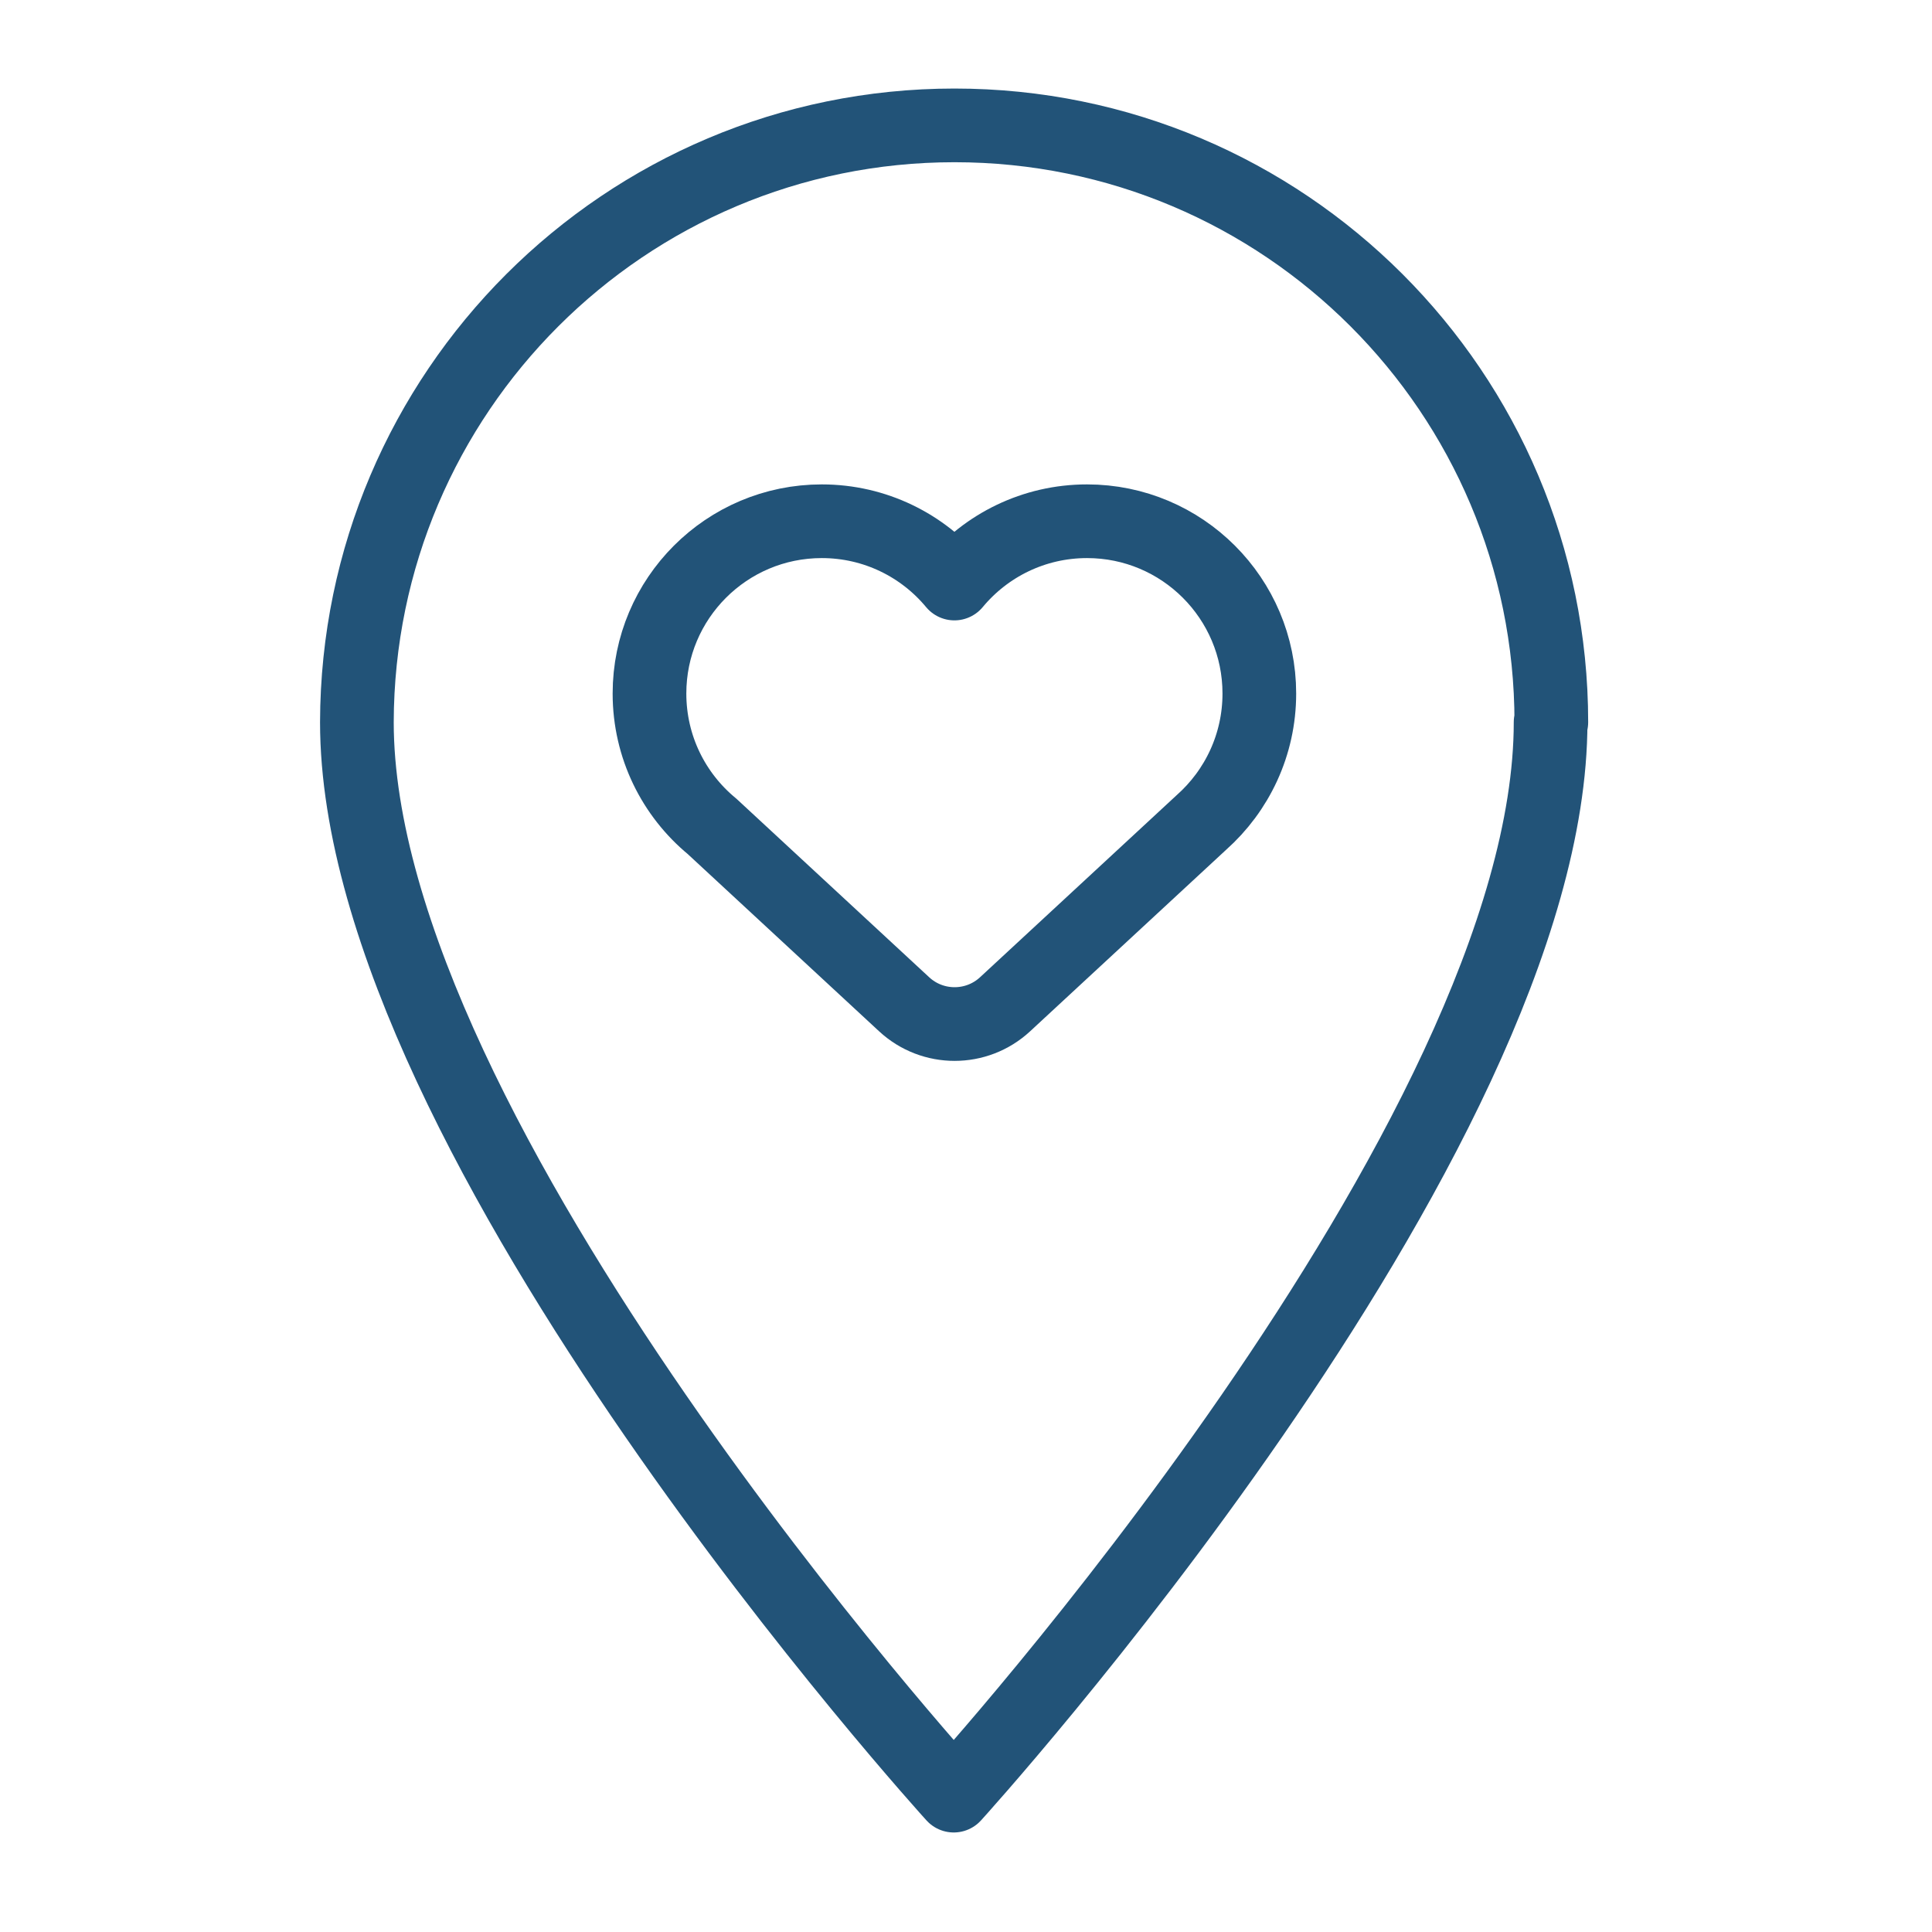 <svg xmlns="http://www.w3.org/2000/svg" fill="none" viewBox="0 0 29 29" height="29" width="29">
<path stroke-linejoin="round" stroke-linecap="round" stroke-width="1.106" stroke="#225378" d="M23.275 10.841C23.275 17.103 14.316 26.953 14.316 26.953C14.316 26.953 5.357 17.103 5.357 10.841C5.368 5.893 9.38 1.882 14.327 1.882C19.274 1.882 23.286 5.893 23.286 10.841H23.275Z"></path>
<path stroke-linejoin="round" stroke-width="1.106" stroke="#225378" d="M9.749 10.41C9.749 8.982 10.907 7.824 12.335 7.824C13.136 7.824 13.852 8.188 14.326 8.759C14.8 8.188 15.516 7.824 16.317 7.824C17.745 7.824 18.903 8.982 18.903 10.41C18.903 11.18 18.567 11.871 18.034 12.345L15.086 15.075C14.659 15.47 13.999 15.47 13.572 15.075L10.688 12.404C10.114 11.93 9.749 11.213 9.749 10.41Z"></path>
</svg>
